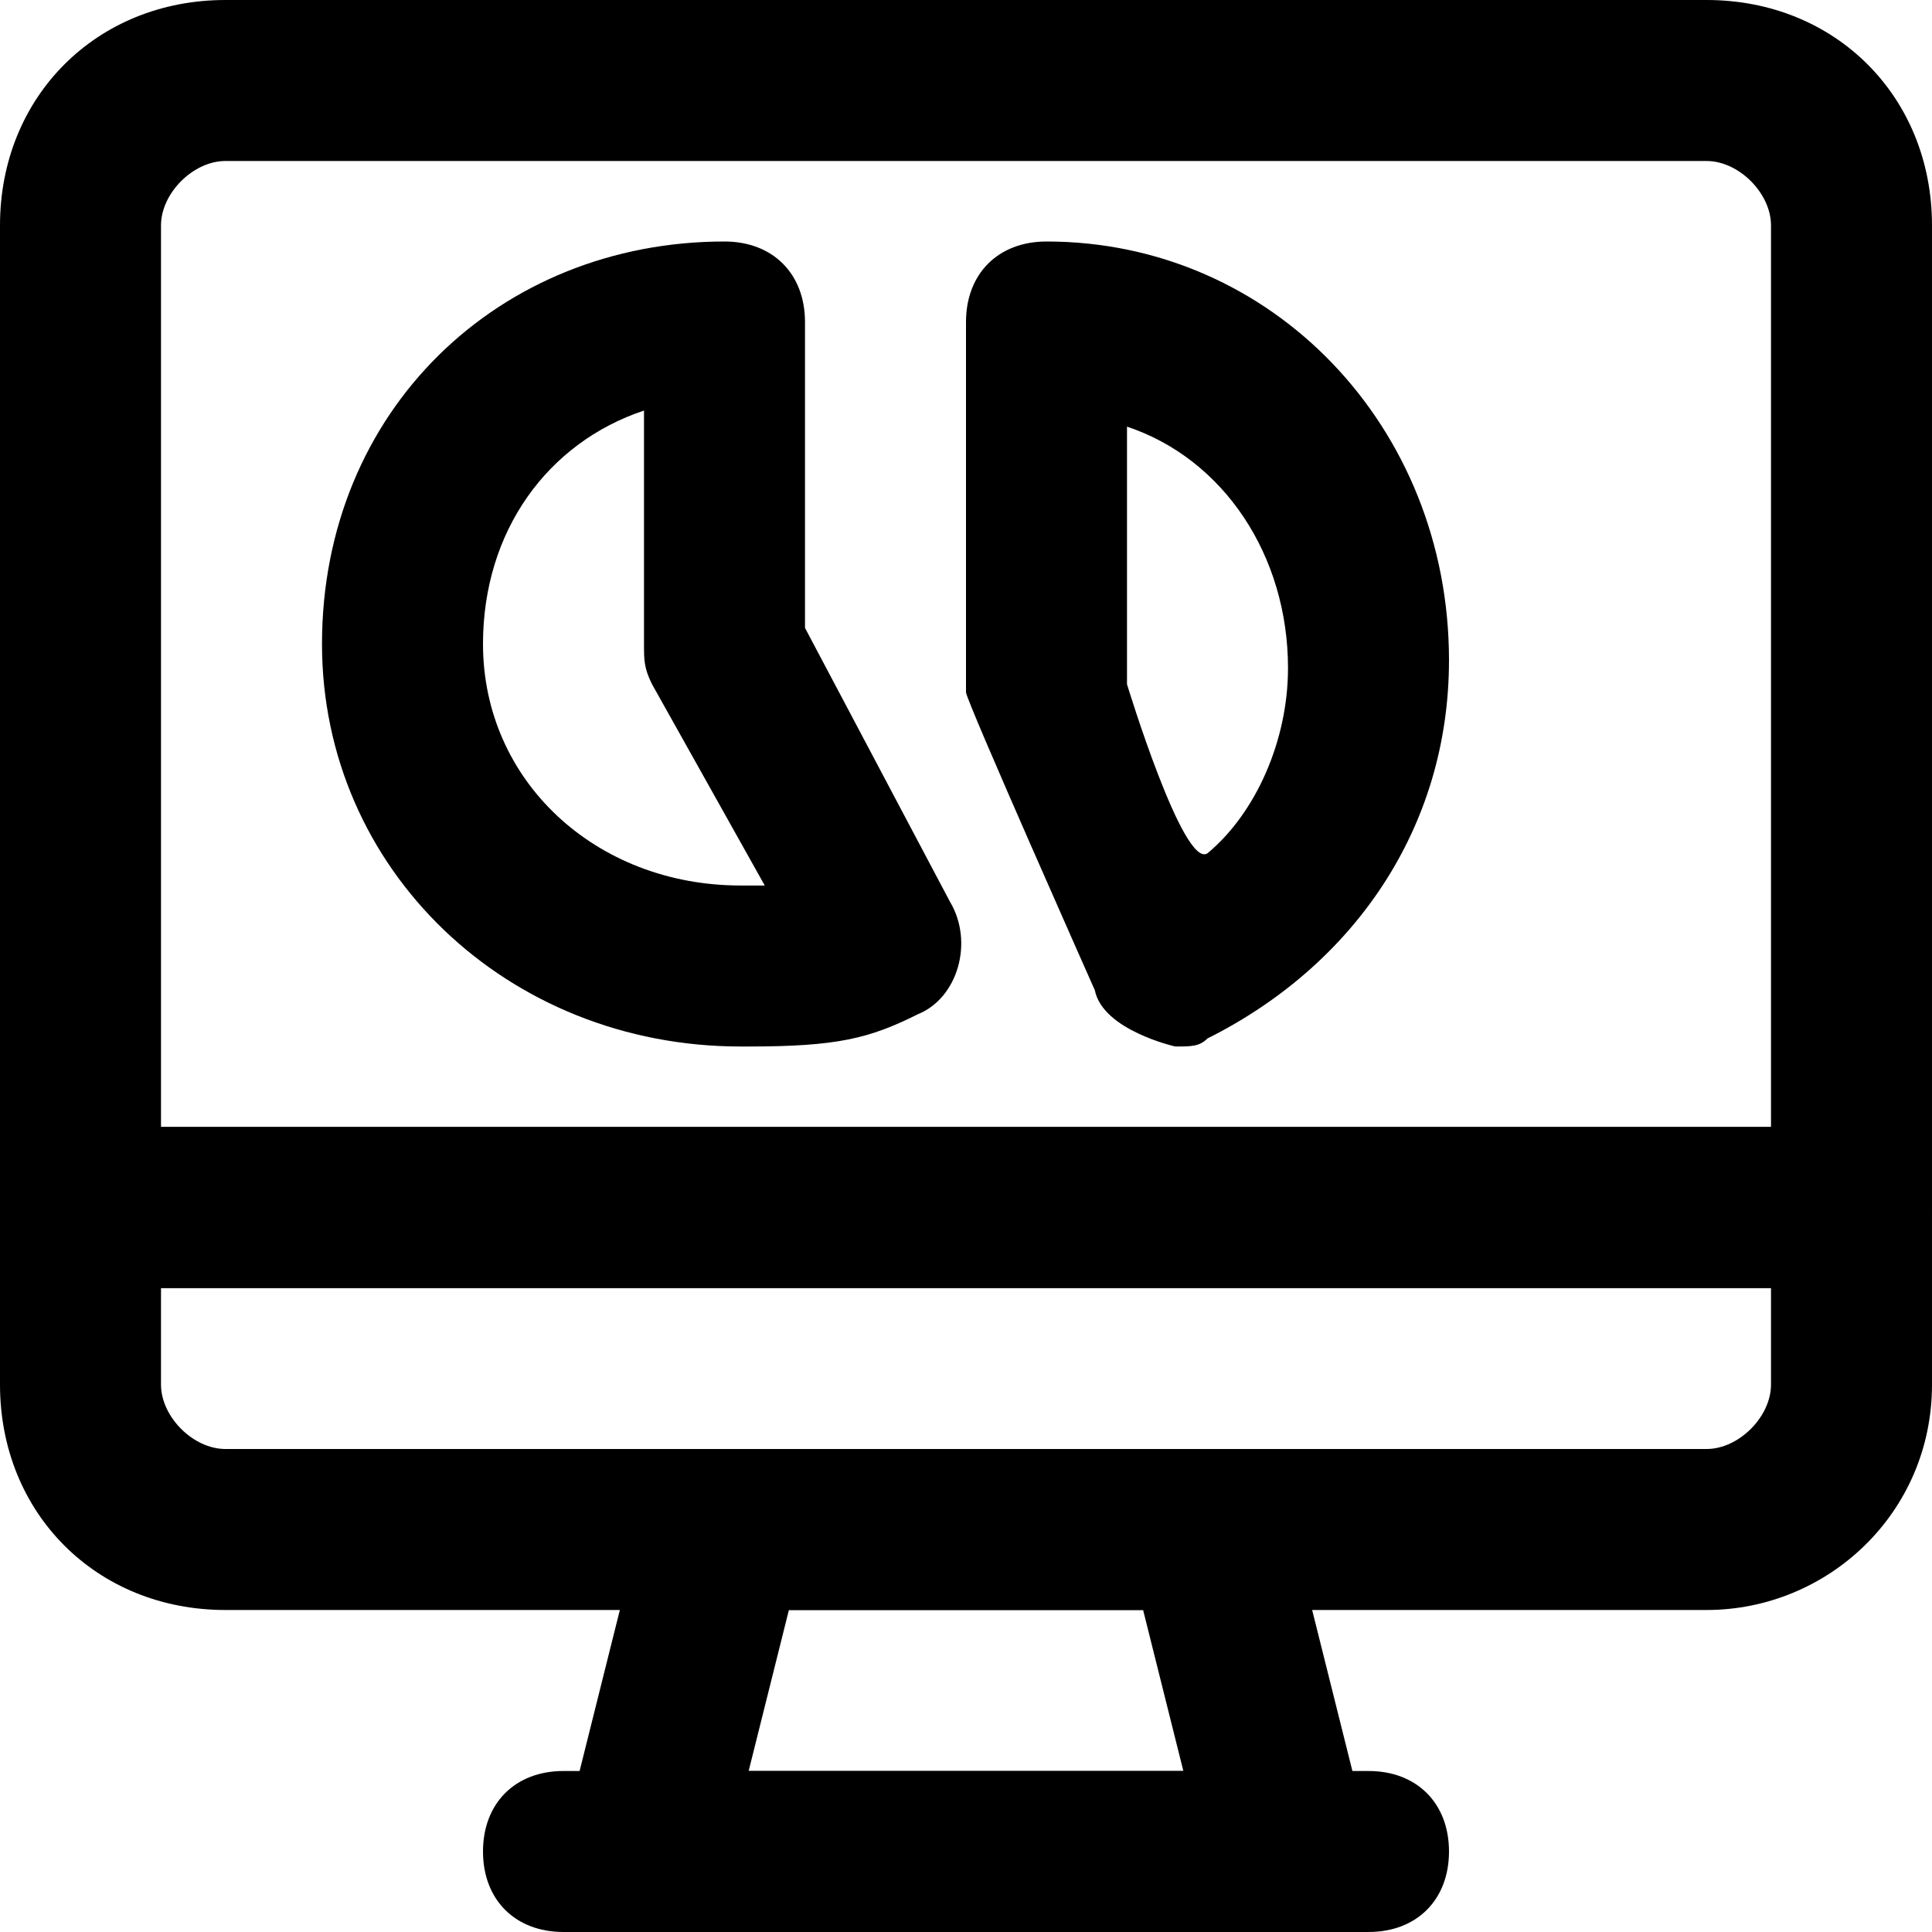 <?xml version="1.0" encoding="iso-8859-1"?>
<!-- Uploaded to: SVG Repo, www.svgrepo.com, Generator: SVG Repo Mixer Tools -->
<svg fill="#000000" height="800px" width="800px" version="1.1" id="Layer_1" xmlns="http://www.w3.org/2000/svg" xmlns:xlink="http://www.w3.org/1999/xlink" 
	 viewBox="0 0 512 512" xml:space="preserve">
<g>
	<g>
		<path d="M452.267,0H59.733C25.6,0,0,25.6,0,59.733V320c0,12.8,8.533,21.333,21.333,21.333h469.333
			c12.8,0,21.333-8.533,21.333-21.333V59.733C512,25.6,486.4,0,452.267,0z M469.333,298.667H42.667V59.733
			c0-8.533,8.533-17.067,17.067-17.067h392.533c8.533,0,17.067,8.533,17.067,17.067V298.667z"/>
	</g>
</g>
<g>
	<g>
		<path d="M490.667,298.667H21.333C8.533,298.667,0,307.2,0,320v46.933c0,34.133,25.6,59.733,59.733,59.733h392.533
			c32,0,59.733-25.6,59.733-59.733V320C512,307.2,503.467,298.667,490.667,298.667z M469.333,366.933
			c0,8.533-8.533,17.067-17.067,17.067H59.733c-8.533,0-17.067-8.533-17.067-17.067v-25.6h426.667V366.933z"/>
	</g>
</g>
<g>
	<g>
		<path d="M362.667,486.4l-21.333-85.333C339.2,392.533,330.667,384,320,384H192c-10.667,0-19.2,6.4-21.333,17.067L149.333,486.4
			c-2.133,12.8,6.4,25.6,21.333,25.6h170.667C356.267,512,364.8,499.2,362.667,486.4z M198.4,469.333l10.667-42.667h93.867
			l10.667,42.667H198.4z"/>
	</g>
</g>
<g>
	<g>
		<path d="M362.667,469.333H149.333c-12.8,0-21.333,8.533-21.333,21.333S136.533,512,149.333,512h213.333
			c12.8,0,21.333-8.533,21.333-21.333S375.467,469.333,362.667,469.333z"/>
	</g>
</g>
<g>
	<g>
		<path d="M251.733,238.933l-38.4-72.533V85.333C213.333,72.533,204.8,64,192,64c-59.733,0-106.667,44.8-106.667,106.667
			c0,59.733,49.067,106.667,110.933,106.667c2.133,0,2.133,0,2.133,0c23.467,0,32-2.133,44.8-8.533
			C253.867,264.533,258.133,249.6,251.733,238.933z M198.4,234.667c-2.133,0-2.133,0-2.133,0c-38.4,0-68.267-27.733-68.267-64
			c0-29.867,17.067-53.333,42.667-61.867v61.867c0,4.267,0,6.4,2.133,10.667l29.867,53.333
			C200.533,234.667,200.533,234.667,198.4,234.667z"/>
	</g>
</g>
<g>
	<g>
		<path d="M277.333,64C264.533,64,256,72.533,256,85.333v98.133c0,2.133,34.133,78.933,34.133,78.933
			c2.133,10.667,21.333,14.933,21.333,14.933c4.267,0,6.4,0,8.533-2.133c38.4-19.2,64-55.467,64-100.267
			C384,113.067,337.067,64,277.333,64z M320,226.133c-6.4,4.267-21.333-44.8-21.333-44.8v-68.267
			c25.6,8.533,42.667,34.133,42.667,64C341.333,196.267,332.8,215.467,320,226.133z"/>
	</g>
</g>
</svg>